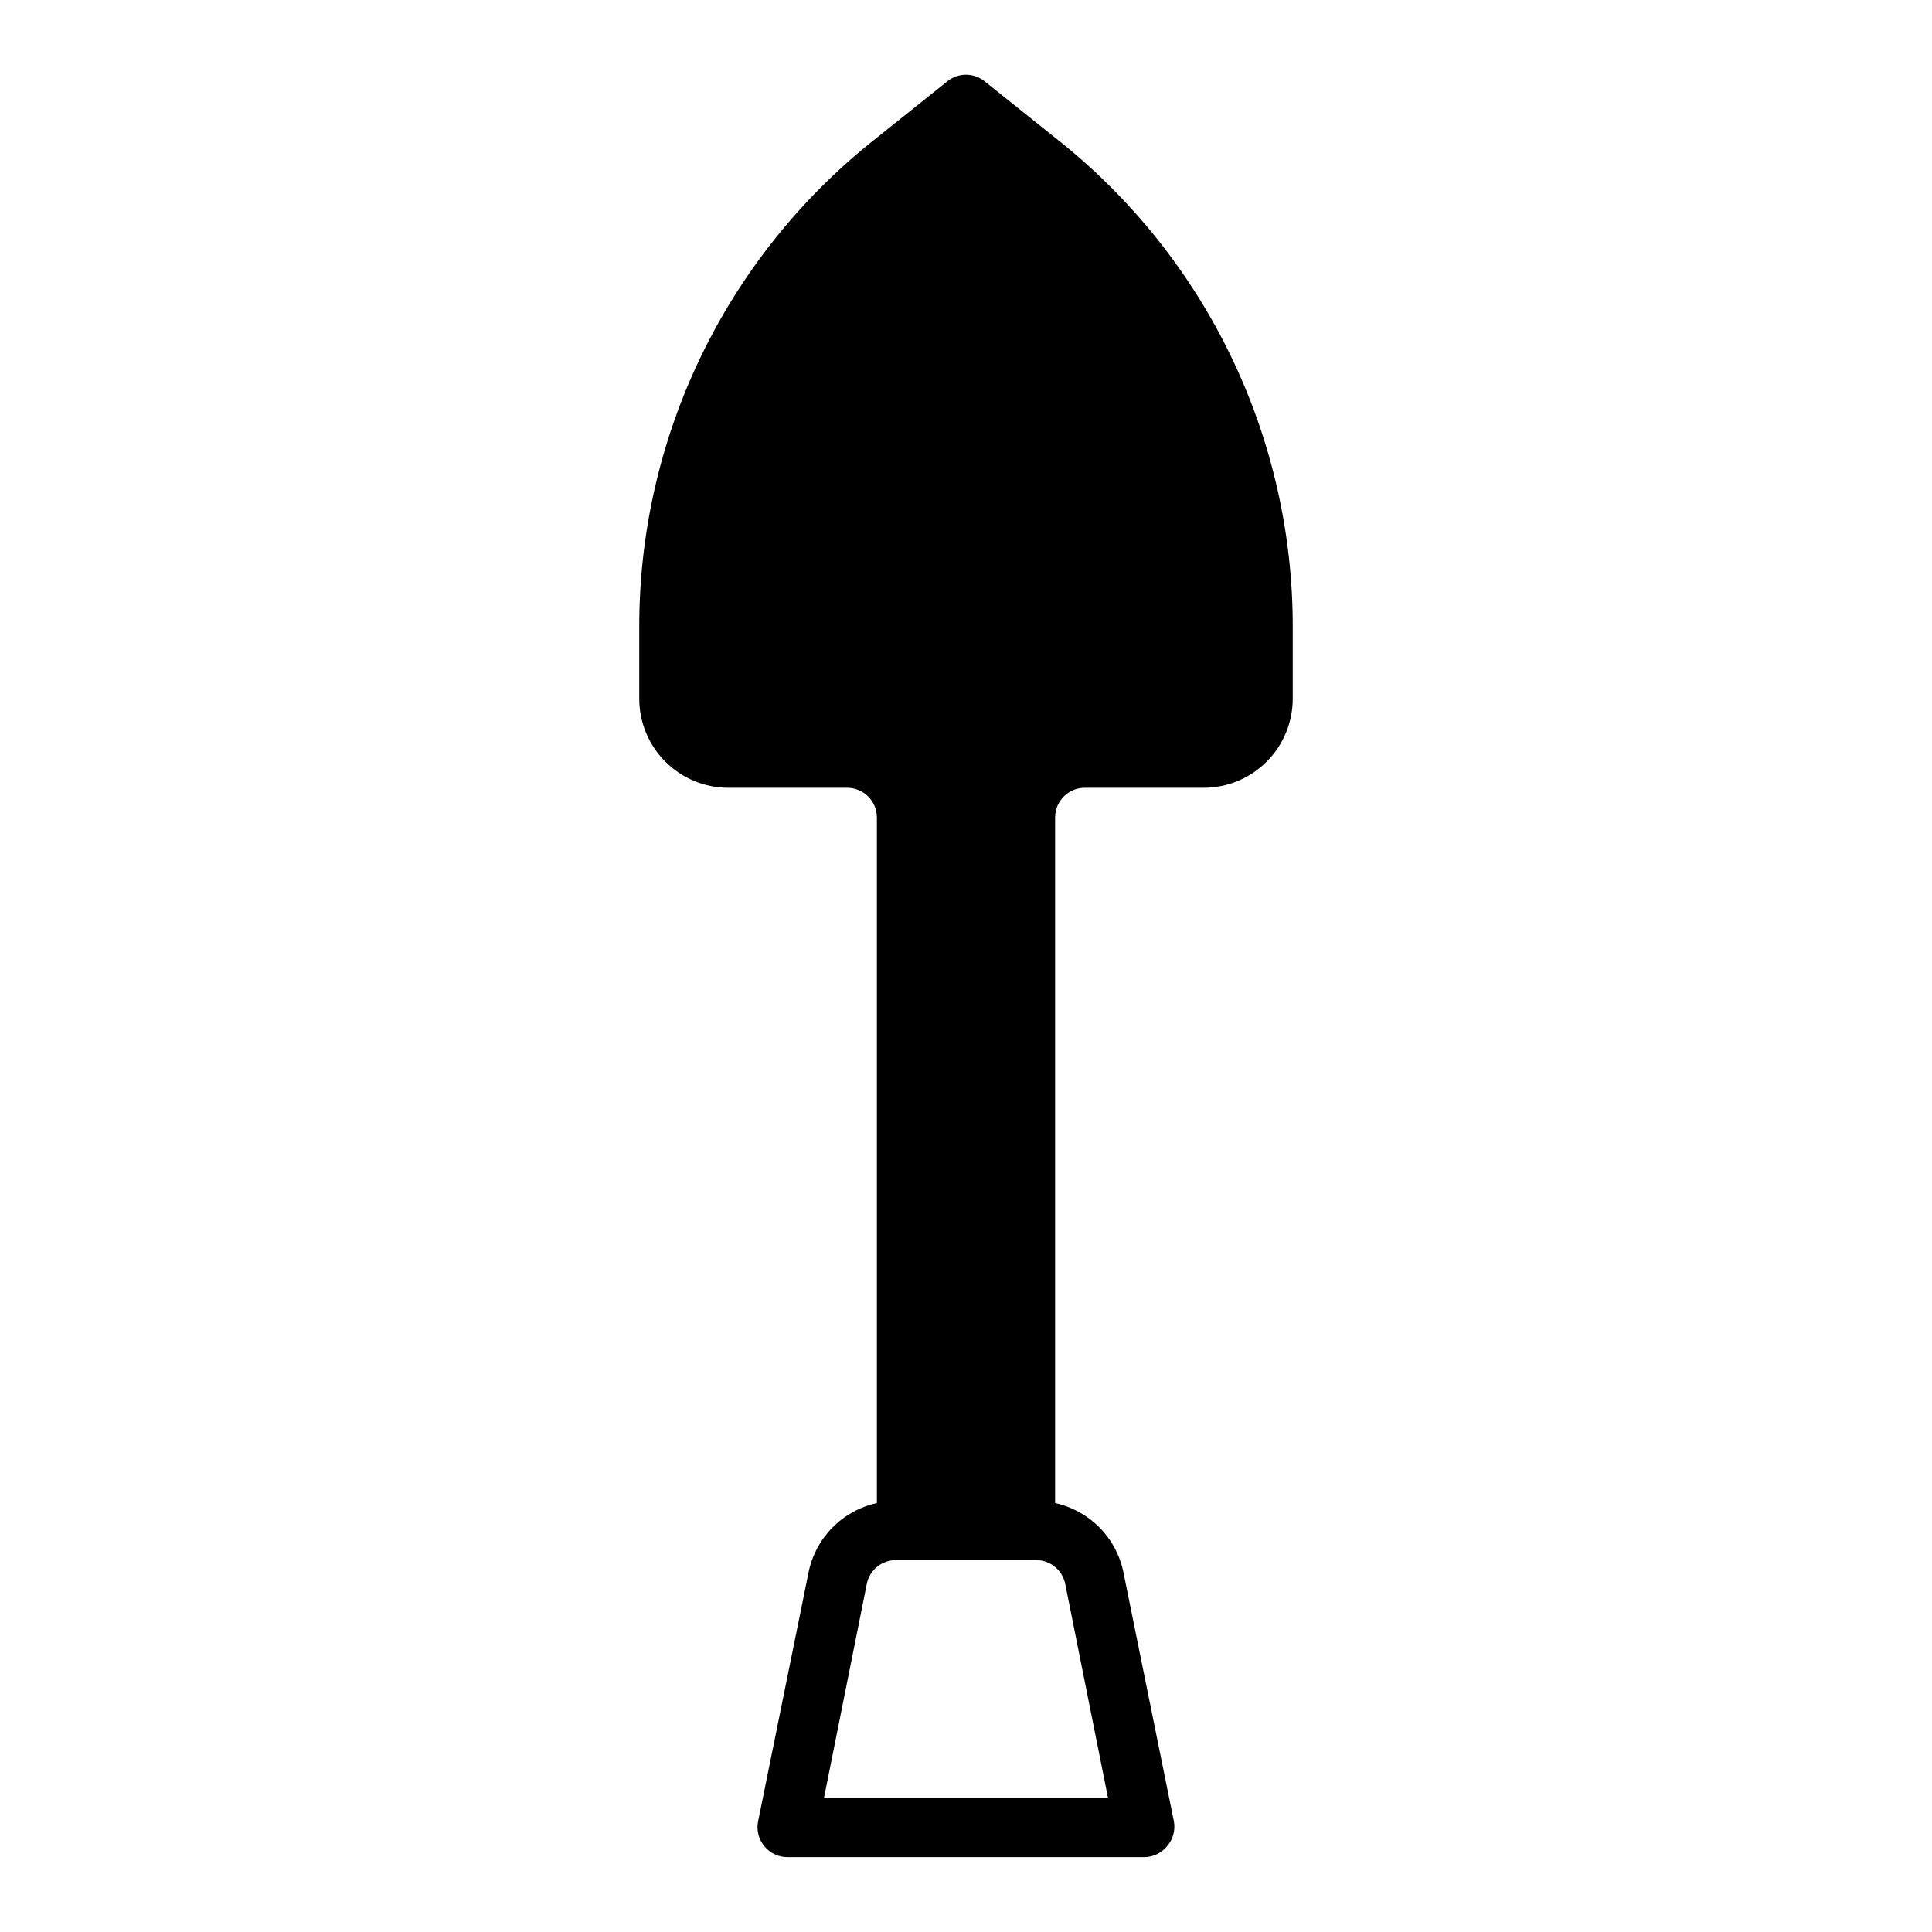 <?xml version="1.0" encoding="UTF-8"?>
<!-- Uploaded to: SVG Repo, www.svgrepo.com, Generator: SVG Repo Mixer Tools -->
<svg fill="#000000" width="800px" height="800px" version="1.1" viewBox="144 144 512 512" xmlns="http://www.w3.org/2000/svg">
 <path d="m431.49 352.77h31.488c6.262 0 12.27-2.488 16.695-6.918 4.43-4.426 6.918-10.434 6.918-16.699v-18.812c0.055-24.801-5.496-49.297-16.238-71.652-10.738-22.355-26.395-41.992-45.793-57.449l-19.68-15.742c-2.859-2.262-6.898-2.262-9.762 0l-19.68 15.742c-19.398 15.457-35.051 35.094-45.793 57.449-10.742 22.355-16.293 46.852-16.238 71.652v18.812c0 6.266 2.488 12.273 6.918 16.699 4.43 4.43 10.434 6.918 16.699 6.918h31.488c2.086 0 4.09 0.832 5.566 2.305 1.477 1.477 2.305 3.481 2.305 5.566v181.69c-4.469 0.977-8.562 3.227-11.777 6.484-3.211 3.254-5.41 7.375-6.328 11.859l-13.383 66.043c-0.457 2.316 0.148 4.715 1.652 6.535 1.52 1.871 3.809 2.945 6.219 2.914h94.465c2.356-0.016 4.578-1.086 6.062-2.914 1.559-1.793 2.223-4.195 1.809-6.535l-13.383-66.043c-0.914-4.484-3.113-8.605-6.328-11.859-3.215-3.258-7.305-5.508-11.777-6.484v-181.69c0-4.348 3.527-7.871 7.875-7.871zm-5.195 210.97 11.332 56.68h-75.254l11.336-56.68v0.004c0.758-3.727 4.07-6.375 7.871-6.301h37.156c3.68 0.074 6.82 2.691 7.559 6.301z"/>
</svg>